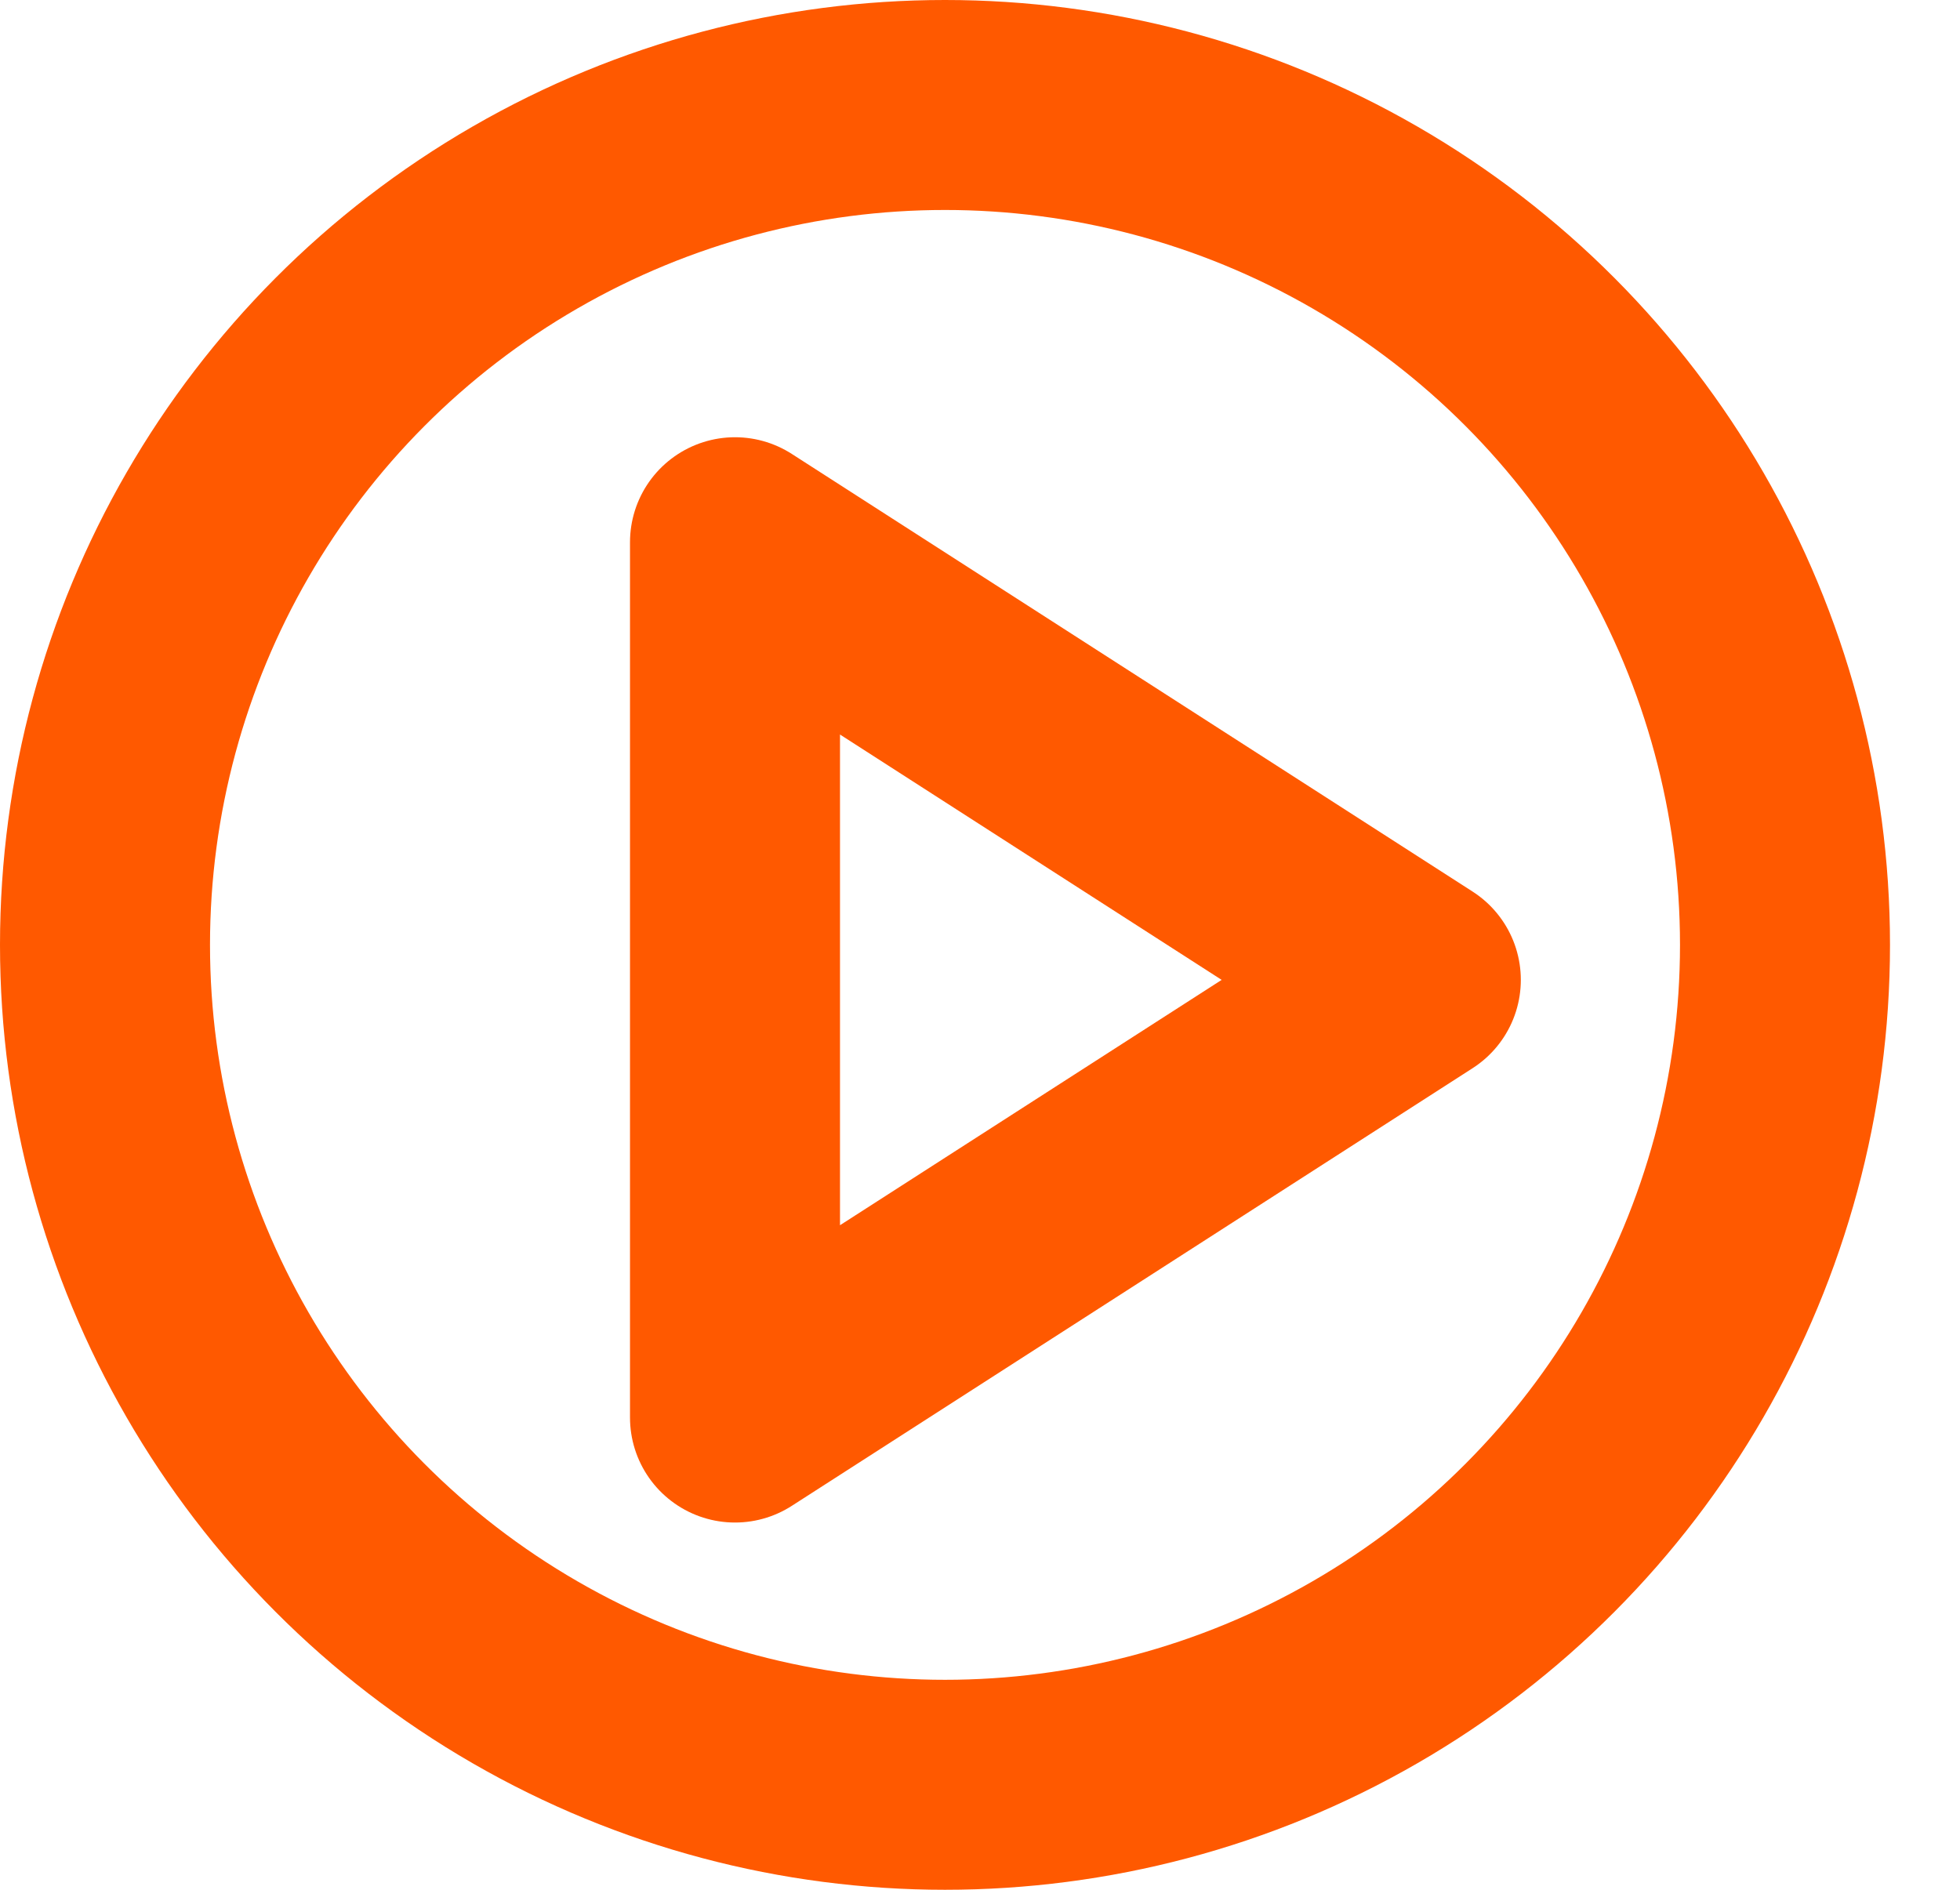 <?xml version="1.0" encoding="UTF-8"?> <svg xmlns="http://www.w3.org/2000/svg" width="28" height="27" viewBox="0 0 28 27" fill="none"><path d="M10.5 20.253V7.747L20.226 14L10.5 20.253Z" stroke="#FF5900" stroke-width="3" stroke-linecap="round" stroke-linejoin="round"></path><circle cx="13.5" cy="13.5" r="12" stroke="#FF5900" stroke-width="3"></circle></svg> 